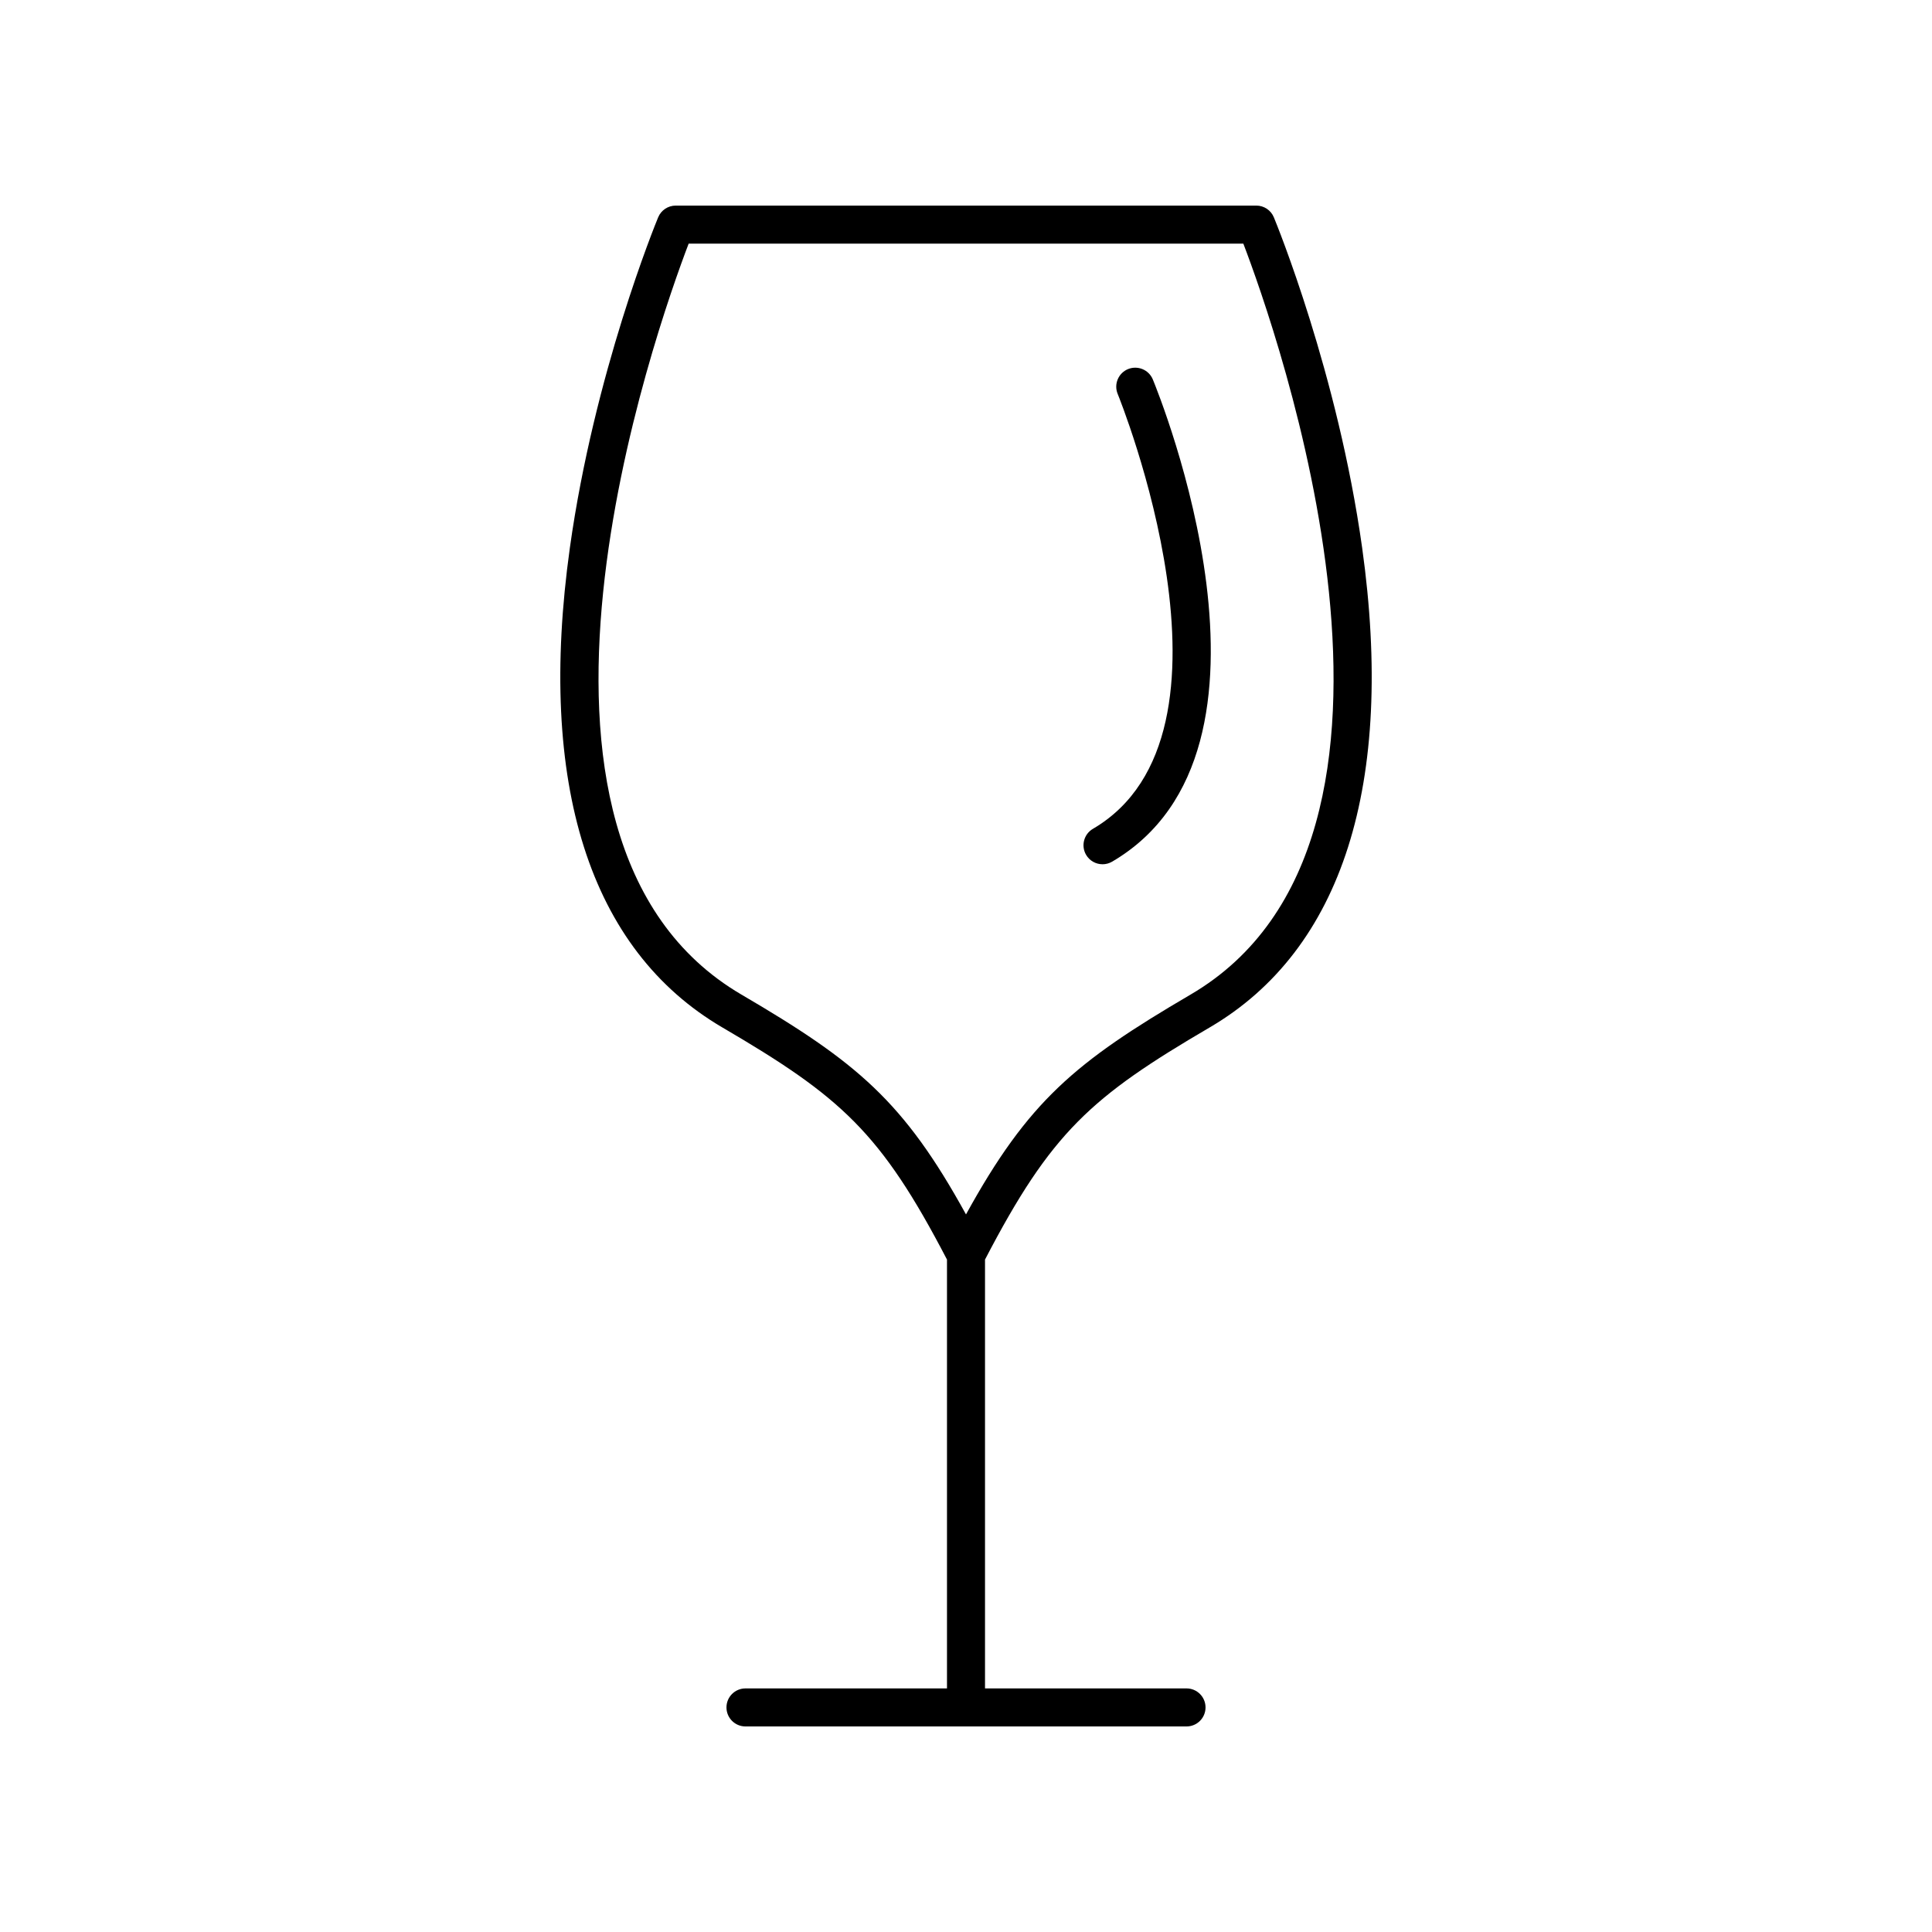 <?xml version="1.0" encoding="UTF-8"?>
<!-- Uploaded to: ICON Repo, www.iconrepo.com, Generator: ICON Repo Mixer Tools -->
<svg fill="#000000" width="800px" height="800px" version="1.1" viewBox="144 144 512 512" xmlns="http://www.w3.org/2000/svg">
 <g>
  <path d="m335.41 416.27c31.457 18.41 41.98 27.762 59.551 61.527v113.65h-53.402c-2.785 0-5.039 2.254-5.039 5.039 0 2.781 2.254 5.039 5.039 5.039h116.88c2.785 0 5.039-2.254 5.039-5.039 0-2.781-2.254-5.039-5.039-5.039h-53.402v-113.65c17.57-33.766 28.094-43.113 59.551-61.523 35.168-20.582 49.137-64.531 40.395-127.1-6.465-46.254-22.711-85.91-23.398-87.578-0.777-1.887-2.617-3.113-4.652-3.113h-153.86c-2.035 0-3.879 1.23-4.656 3.113-0.688 1.664-16.934 41.324-23.398 87.578-8.742 62.566 5.227 106.52 40.395 127.1zm-8.906-207.71h146.99c8.527 22.305 56.641 157.69-13.992 199.02-30.605 17.914-42.98 28.23-59.504 58.254-16.52-30.023-28.895-40.34-59.504-58.254-70.582-41.301-22.508-176.71-13.992-199.02z"/>
  <path d="m436.18 373.04c0.867 0 1.742-0.223 2.539-0.688 50.641-29.637 12.441-123.81 10.789-127.8-1.062-2.566-3.996-3.781-6.578-2.734-2.566 1.062-3.793 4.008-2.731 6.582 0.367 0.898 36.527 90.035-6.566 115.25-2.402 1.406-3.207 4.492-1.805 6.894 0.938 1.602 2.621 2.492 4.352 2.492z"/>
 </g>
</svg>